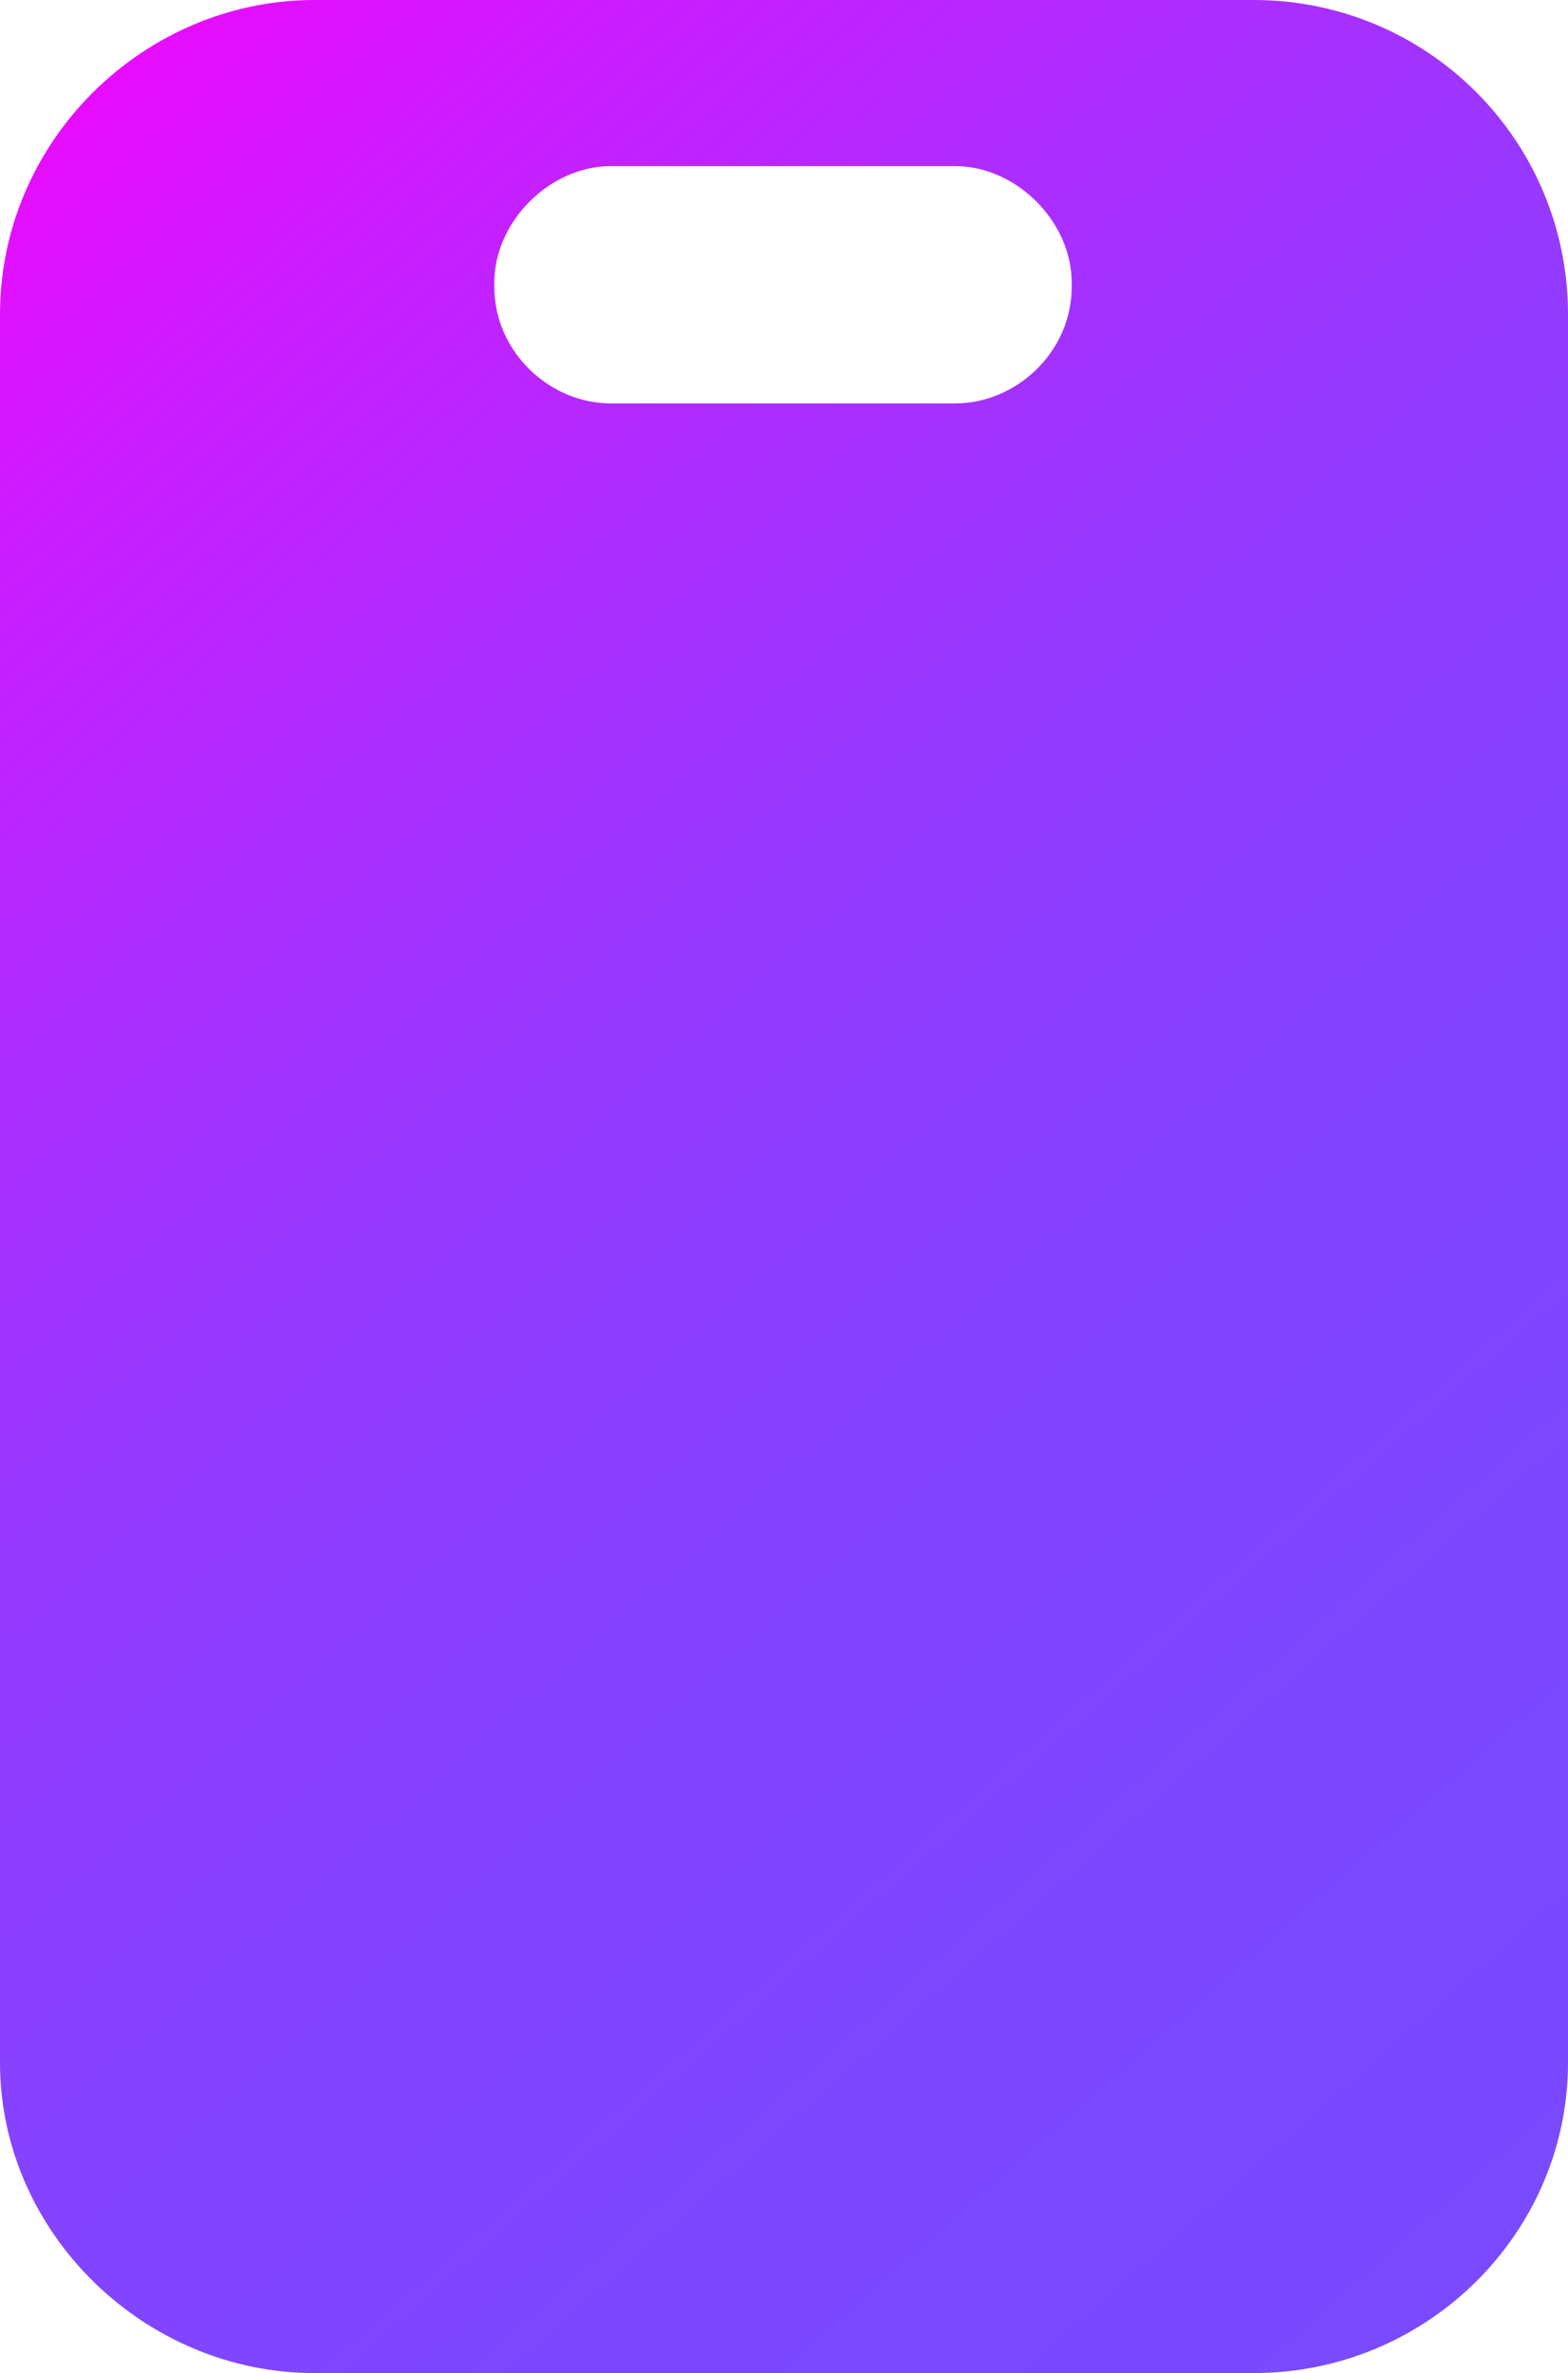 <?xml version="1.0" encoding="UTF-8"?>
<svg id="Layer_1" data-name="Layer 1" xmlns="http://www.w3.org/2000/svg" xmlns:xlink="http://www.w3.org/1999/xlink" viewBox="0 0 7.93 12">
  <defs>
    <style>
      .cls-1 {
        fill: url(#linear-gradient);
      }
    </style>
    <linearGradient id="linear-gradient" x1="-2.7" y1="-1.56" x2="8.98" y2="11.69" gradientUnits="userSpaceOnUse">
      <stop offset=".14" stop-color="#f0f"/>
      <stop offset=".19" stop-color="#ed09ff"/>
      <stop offset=".29" stop-color="#ca1dff"/>
      <stop offset=".4" stop-color="#ac2dff"/>
      <stop offset=".51" stop-color="#953aff"/>
      <stop offset=".64" stop-color="#8543ff"/>
      <stop offset=".78" stop-color="#7c48ff"/>
      <stop offset=".96" stop-color="#794aff"/>
    </linearGradient>
  </defs>
  <path class="cls-1" d="M6.34,0H1.59C.73,0,0,.71,0,1.59v8.84c0,.86.73,1.57,1.59,1.57h4.75c.88,0,1.59-.71,1.59-1.57V1.59c0-.88-.71-1.59-1.59-1.59ZM5.42,1.45c0,.33-.28.59-.59.59h-1.74c-.31,0-.59-.26-.59-.59v-.02c0-.31.28-.59.59-.59h1.74c.31,0,.59.28.59.59v.02Z"/>
</svg>